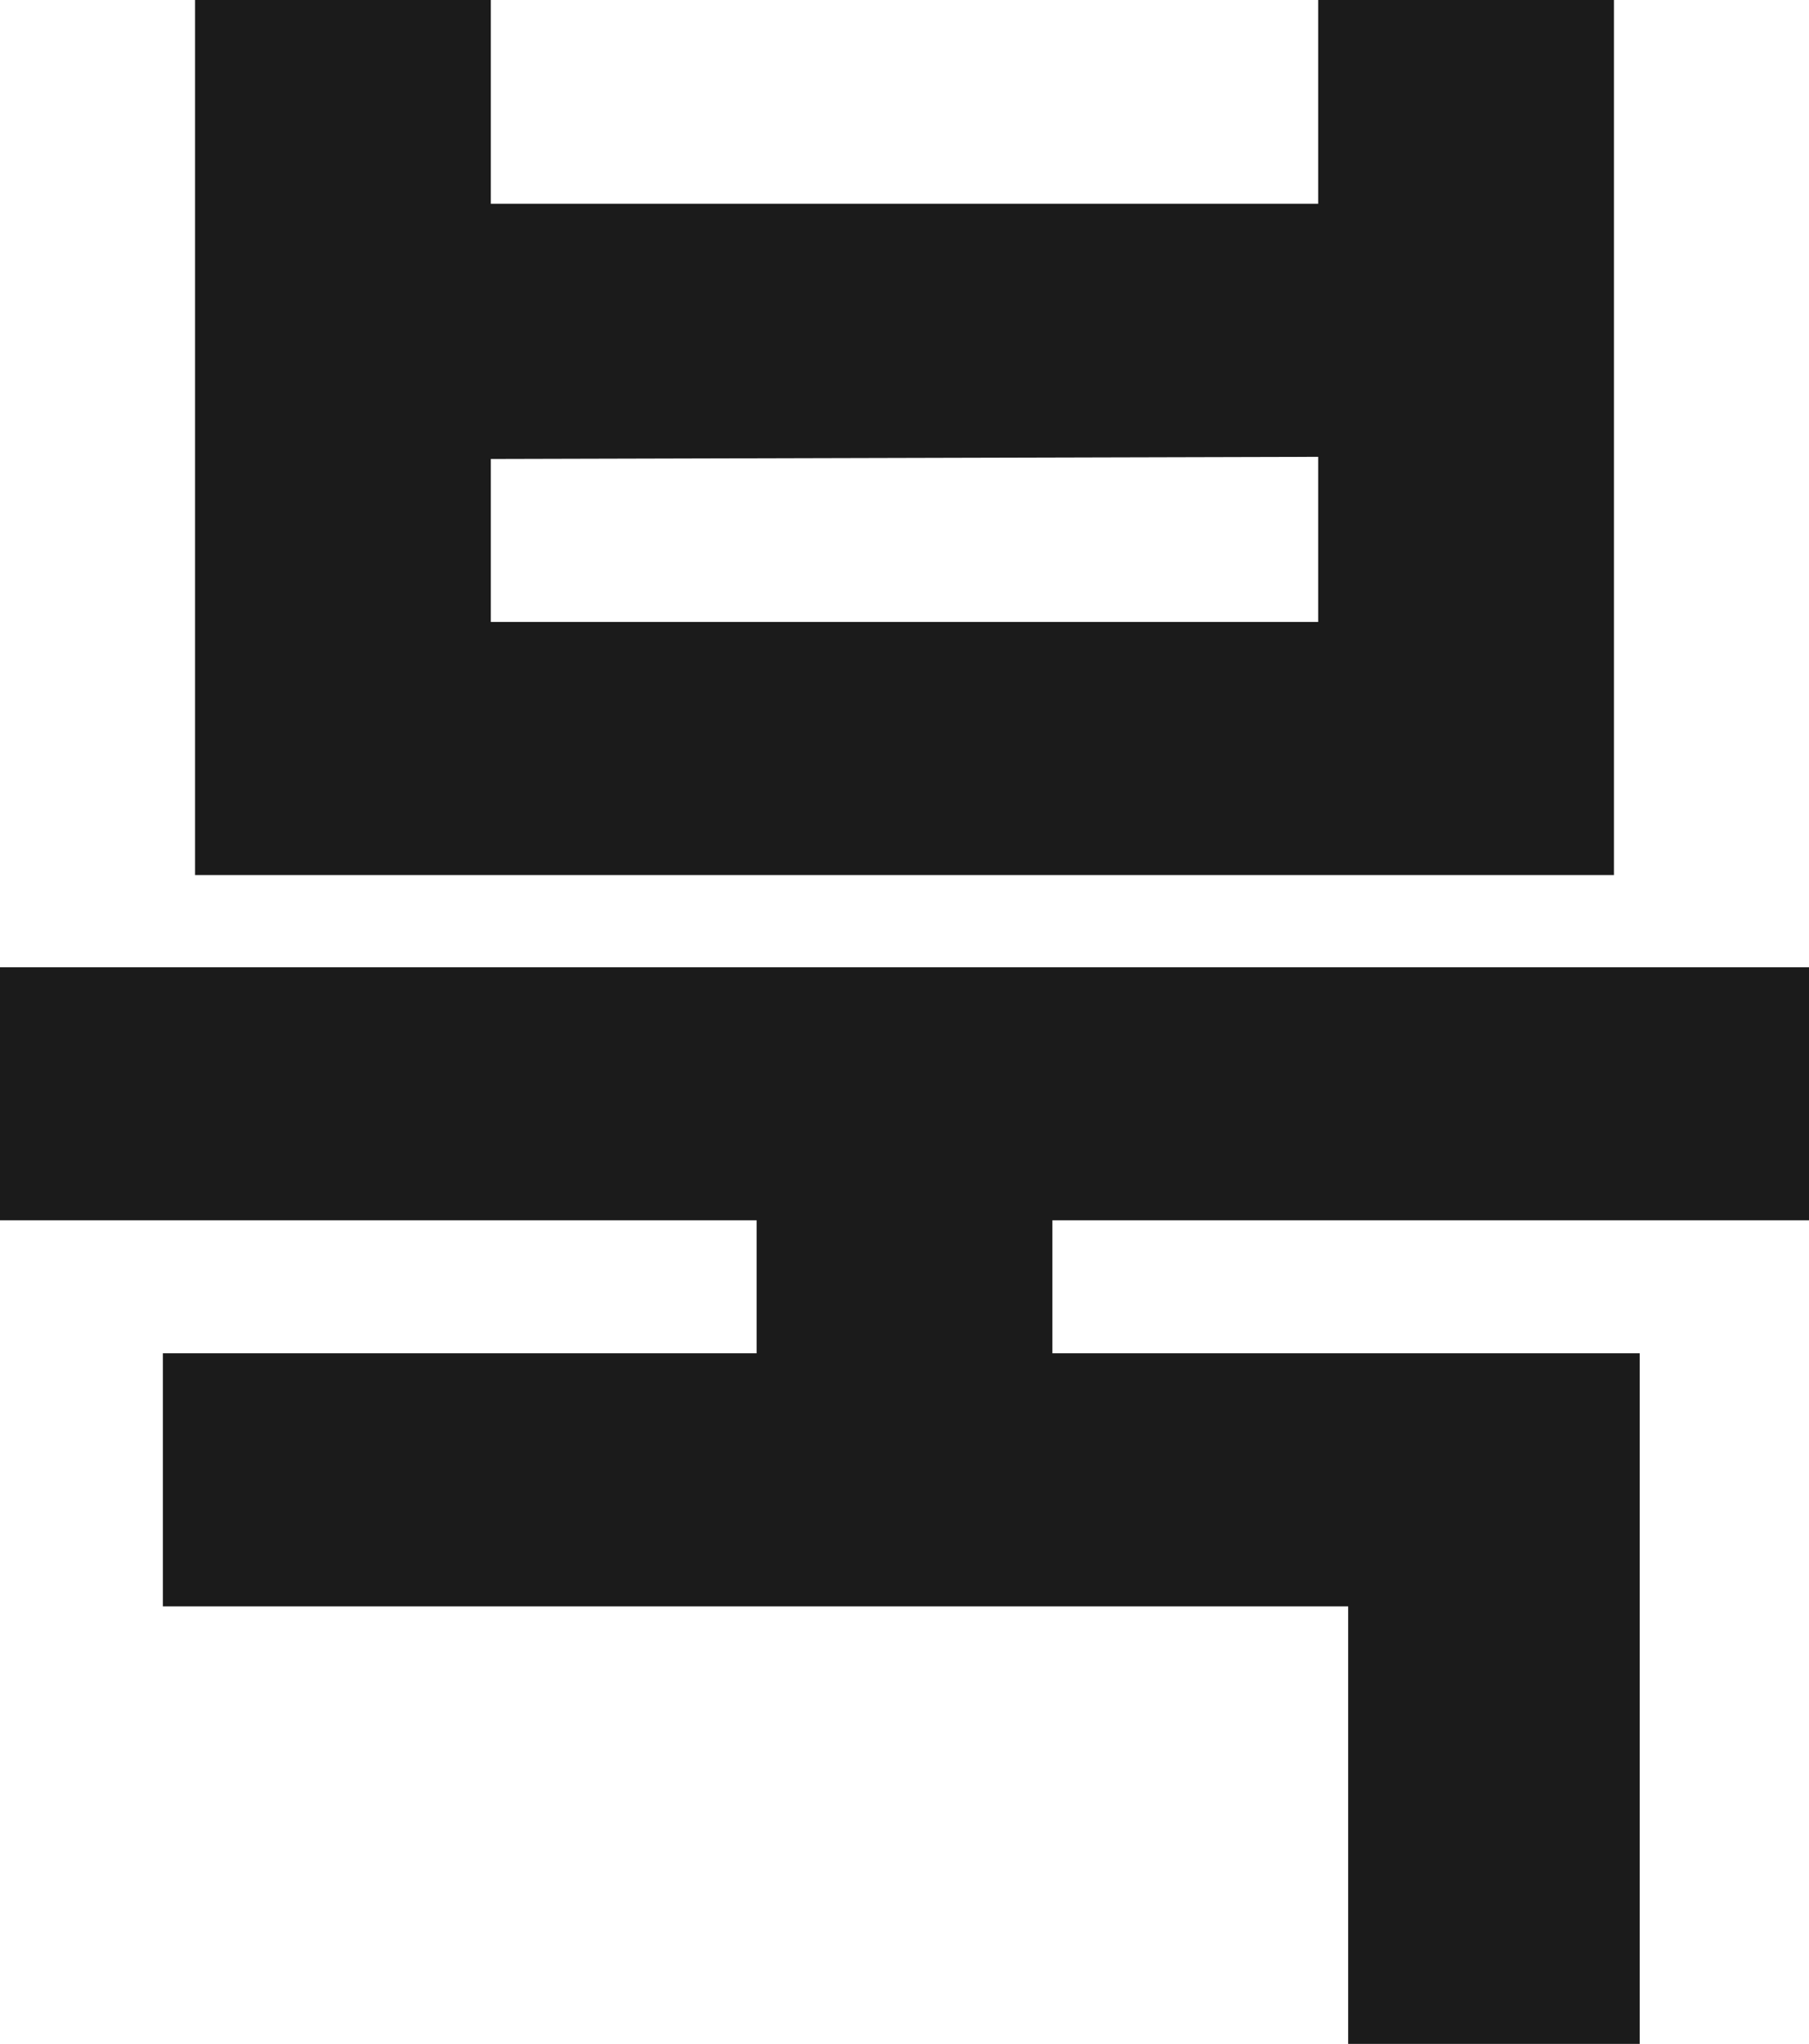 <?xml version="1.0" encoding="utf-8"?>
<svg xmlns="http://www.w3.org/2000/svg" fill="none" height="100%" overflow="visible" preserveAspectRatio="none" style="display: block;" viewBox="0 0 27.008 30.496" width="100%">
<path d="M24.096 0V13.056H2.912V0H7.328V3.04H19.68V0H24.096ZM19.68 6.816L7.328 6.848V9.28H19.68V6.816ZM24.48 20.192V30.496H20.128V23.968H2.432V20.192H11.296V18.208H0V14.432H27.008V18.208H15.712V20.192H24.48Z" fill="#1B1B1B" id="Vector"/>
</svg>